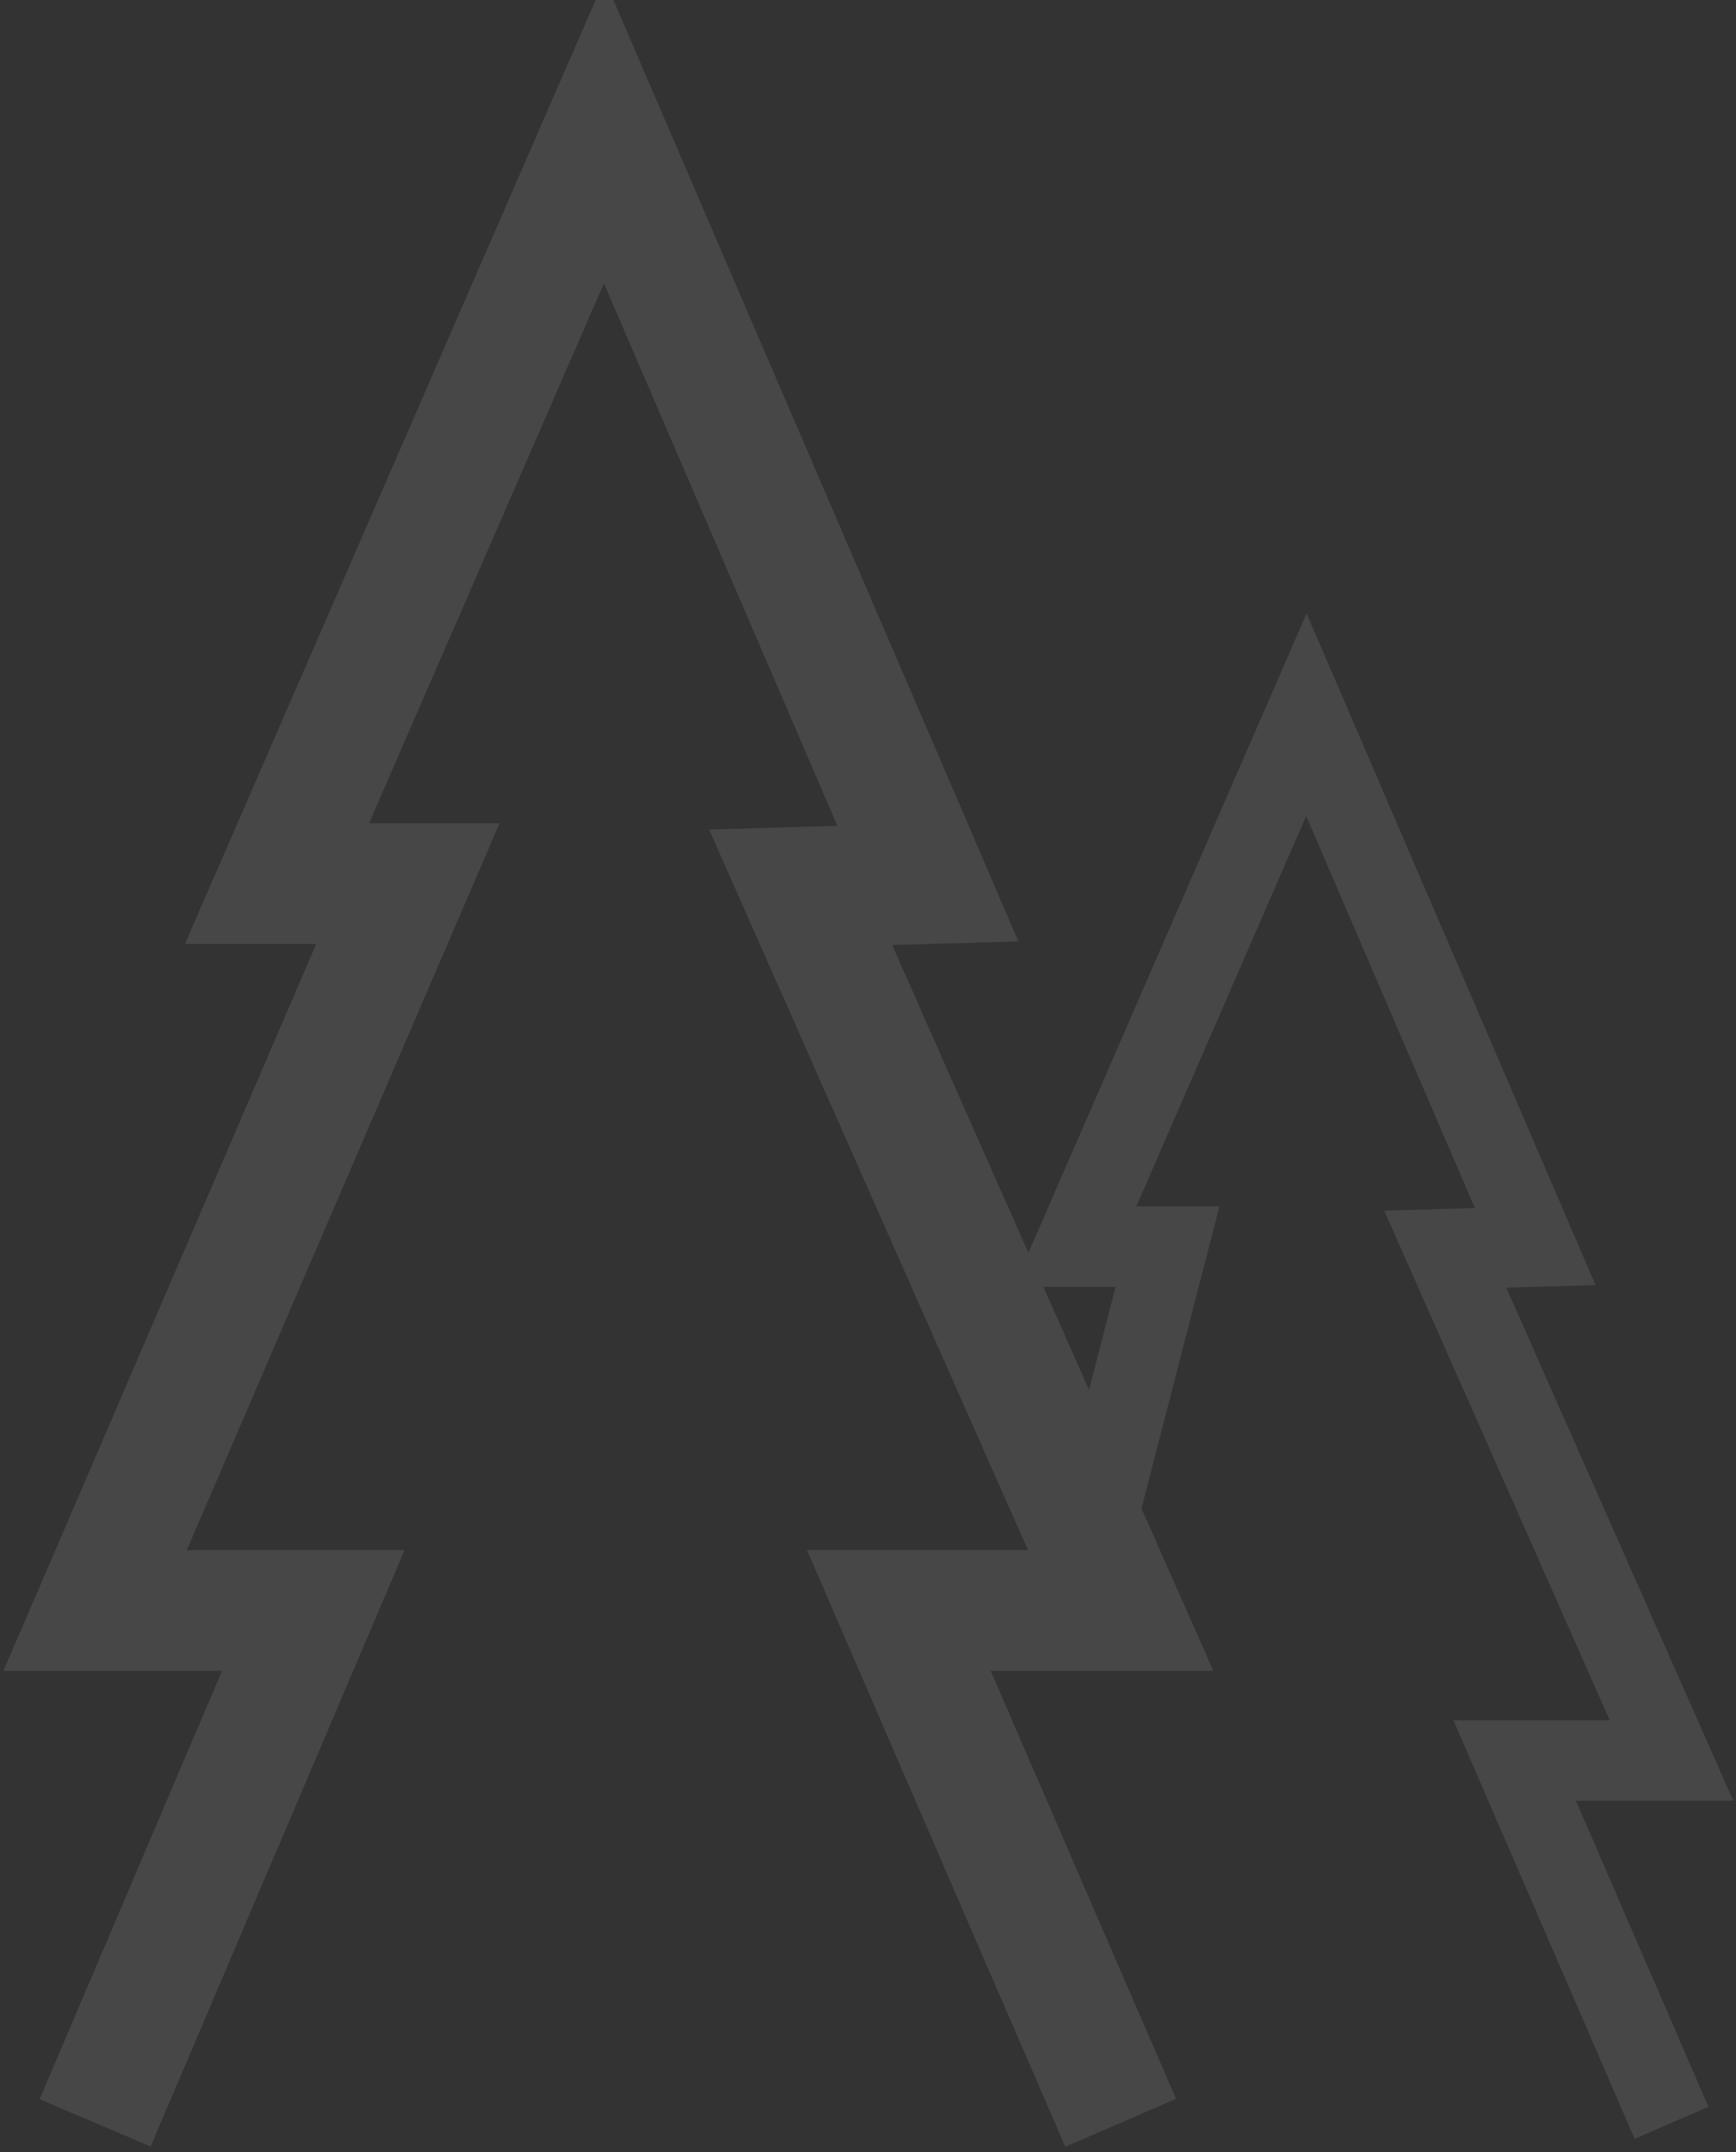 <svg width="259" height="321" viewBox="0 0 259 321" fill="none" xmlns="http://www.w3.org/2000/svg">
<rect x="0" y="0" width="259" height="321" fill="#333333" stroke="none"/>
<path opacity="0.1" fill-rule="evenodd" clip-rule="evenodd" d="M98.416 16.042L90.196 -3.058L81.897 16.008L33.068 128.196L27.587 140.788H41.32H47.179L5.925 236.624L0.52 249.182H14.192H33.129L5.912 313.073L22.472 320.127L55.025 243.709L60.362 231.182H46.745H27.865L69.118 135.346L74.524 122.788H60.852H55.053L90.103 42.257L124.929 123.17L119.191 123.333L105.792 123.716L111.218 135.973L153.365 231.182H134.096H120.391L125.838 243.759L158.933 320.177L175.451 313.023L147.802 249.182H167.192H181.019L175.422 236.539L170.303 224.976L180 187.423L181.936 179.923H174.19H169.535L194.875 121.703L220.043 180.177L215.45 180.308L206.518 180.563L210.135 188.735L240.163 256.565H225.979H216.842L220.474 264.95L243.875 318.982L254.886 314.213L235.117 268.565H249.381H258.598L254.867 260.136L224.725 192.049L229.22 191.92L238.054 191.668L234.56 183.551L200.417 104.226L194.937 91.493L189.405 104.203L154.878 183.528L153.429 186.858L133.103 140.944L138.694 140.784L151.944 140.406L146.704 128.23L98.416 16.042ZM155.671 191.923L162.475 207.294L166.444 191.923H160.38H155.671Z" fill="white"/>
</svg>

